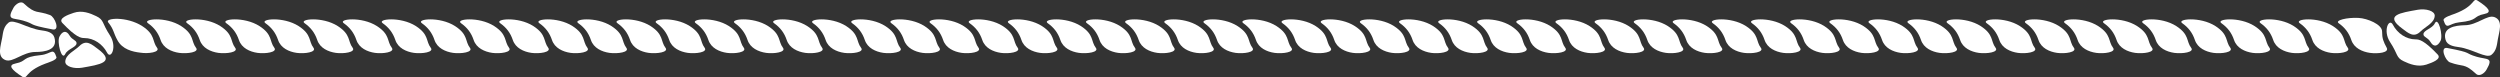 <?xml version="1.0" encoding="utf-8"?>
<!-- Generator: Adobe Illustrator 27.9.6, SVG Export Plug-In . SVG Version: 9.03 Build 54986)  -->
<svg version="1.1" id="レイヤー_1" xmlns="http://www.w3.org/2000/svg" xmlns:xlink="http://www.w3.org/1999/xlink" x="0px"
	 y="0px" viewBox="0 0 1130 35" style="enable-background:new 0 0 1130 35;" xml:space="preserve">
<rect x="0" y="0" width="1130" height="35" fill="#333333" stroke="none"/>
<style type="text/css">
	.st0{fill:#FFFFFF;}
</style>
<g>
	<path class="st0" d="M1080.3,19c3.7,5.6,2.6,7,6.2,8.7c2.7,1.3,6.4,2.7,10.2,1.5c2.7-0.9,7.1-2.5,5.1-4.6c-6.1-6.4-8.3-6.8-9.9-6.8
		c-4.4,0-8.3-2.8-10.3-6.6C1079.9,7.9,1076.9,13.8,1080.3,19z"/>
	<path class="st0" d="M1085.8,12.9c2.7,2,5.2,4.4,8.3,1.3c2.1-2.1,6.3-3.8,6.4-7.1c0-2.2-4-3.3-7.6-2.7
		C1085,5.8,1077.5,6.8,1085.8,12.9z"/>
	<path class="st0" d="M1095.4,15.4c-0.1,1.4,1.9,1.4,3.2,3.6c1.4,2.4,3.2,2,4.5-0.5c1.3-2.3-1-11.3-2.6-7.9
		C1099.4,12.9,1095.5,13.6,1095.4,15.4z"/>
	<path class="st0" d="M1105.4,18c0.7,2.5,3.7,3,6,3.3c6.1,0.8,12.4,5.3,14.7,3.5c2.3-1.8,2.5-4.5,2.9-6.9c0.5-3.3,2.7-8.7-1.6-10.2
		c-3.2-1.1-7.9,3.7-13.3,3.7C1109.7,11.5,1103.8,12.4,1105.4,18z"/>
	<path class="st0" d="M1111.5,10.1c9.1-0.9,5.9-2.7,11.5-3.8c3.5-0.7,2-2.7-3.1-6c-2.4-1.5-0.8,2.3-10.3,5.9c-1.3,0.5-5.5,1.7-5.1,3
		C1106,13.8,1106.8,10.6,1111.5,10.1z"/>
	<path class="st0" d="M1106.2,21.7c12.1,2.3,7.2,2.2,13.4,4c4.6,1.3,7.6,0.1,4.3,5.8c-0.9,1.6-3.2,3.3-4.7,1.9
		c-5.5-5.1-5.9-3-11.8-5.2C1105.2,27.4,1102.7,21,1106.2,21.7z"/>
	<path class="st0" d="M49.7,16c-3.7-5.6-2.6-7-6.2-8.7C40.8,6,37.1,4.5,33.3,5.8c-2.7,0.9-7.1,2.5-5.1,4.6c6.1,6.4,8.3,6.8,9.9,6.8
		c4.4,0,8.3,2.8,10.3,6.6C50.1,27.1,53.1,21.2,49.7,16z"/>
	<path class="st0" d="M44.2,22.1c-2.7-2-5.2-4.4-8.3-1.3c-2.1,2.1-6.3,3.8-6.4,7.1c0,2.2,4,3.3,7.6,2.7C45,29.2,52.5,28.2,44.2,22.1
		z"/>
	<path class="st0" d="M34.6,19.6c0.1-1.4-1.9-1.4-3.2-3.6c-1.4-2.4-3.2-2-4.5,0.5c-1.3,2.3,1,11.3,2.6,7.9
		C30.6,22.1,34.5,21.4,34.6,19.6z"/>
	<path class="st0" d="M24.6,17c-0.7-2.5-3.7-3-6-3.3c-6.1-0.8-12.4-5.3-14.7-3.5C1.6,12,1.4,14.6,1,17c-0.5,3.3-2.7,8.7,1.6,10.2
		c3.2,1.1,7.9-3.7,13.3-3.7C20.3,23.5,26.2,22.6,24.6,17z"/>
	<path class="st0" d="M18.5,24.9c-9.1,0.9-5.9,2.7-11.5,3.8c-3.5,0.7-2,2.7,3.1,6c2.4,1.5,0.8-2.3,10.3-5.9c1.3-0.5,5.5-1.7,5.1-3
		C24,21.2,23.2,24.4,18.5,24.9z"/>
	<path class="st0" d="M23.8,13.3c-12.1-2.3-7.2-2.2-13.4-4C5.9,8,2.8,9.3,6.1,3.5C7,1.9,9.4,0.2,10.8,1.6c5.5,5.1,5.9,3,11.8,5.2
		C24.8,7.6,27.3,14,23.8,13.3z"/>
	<path class="st0" d="M71,21.6c-2.3-3-0.7-5.9-6.7-9.8c-7-4.5-17-3.7-15.4-1.7c2.6,3.2,2.3,4.7,4.2,8.1c2.2,4.1,6.8,5.2,10.3,5.6
		C67,24.4,72.5,23.6,71,21.6z"/>
	<path class="st0" d="M88.6,21.6c-2.3-3-0.7-5.9-6.7-9.8c-7-4.5-17.8-3.2-15-1.3c2.7,1.9,4.6,4.3,5.7,7.6c1.2,3.6,4.9,5.3,8.4,5.8
		C84.7,24.4,90.2,23.6,88.6,21.6z"/>
	<path class="st0" d="M106.3,21.6c-2.3-3-0.7-5.9-6.7-9.8c-7-4.5-17.8-3.2-15-1.3c2.7,1.9,4.6,4.3,5.7,7.6c1.2,3.6,4.9,5.3,8.4,5.8
		C102.4,24.4,107.9,23.6,106.3,21.6z"/>
	<path class="st0" d="M124,21.6c-2.3-3-0.7-5.9-6.7-9.8c-7-4.5-17.8-3.2-15-1.3c2.7,1.9,4.6,4.3,5.7,7.6c1.2,3.6,4.9,5.3,8.4,5.8
		C120,24.4,125.5,23.6,124,21.6z"/>
	<path class="st0" d="M141.7,21.6c-2.3-3-0.7-5.9-6.7-9.8c-7-4.5-17.8-3.2-15-1.3c2.7,1.9,4.6,4.3,5.7,7.6c1.2,3.6,4.9,5.3,8.4,5.8
		C137.7,24.4,143.2,23.6,141.7,21.6z"/>
	<path class="st0" d="M159.4,21.6c-2.3-3-0.7-5.9-6.7-9.8c-7-4.5-17.8-3.2-15-1.3c2.7,1.9,4.6,4.3,5.7,7.6c1.2,3.6,4.9,5.3,8.4,5.8
		C155.4,24.4,160.9,23.6,159.4,21.6z"/>
	<path class="st0" d="M177.1,21.6c-2.3-3-0.7-5.9-6.7-9.8c-7-4.5-17.8-3.2-15-1.3c2.7,1.9,4.6,4.3,5.7,7.6c1.2,3.6,4.9,5.3,8.4,5.8
		C173.1,24.4,178.6,23.6,177.1,21.6z"/>
	<path class="st0" d="M194.7,21.6c-2.3-3-0.7-5.9-6.7-9.8c-7-4.5-17.8-3.2-15-1.3c2.7,1.9,4.6,4.3,5.7,7.6c1.2,3.6,4.9,5.3,8.4,5.8
		C190.8,24.4,196.3,23.6,194.7,21.6z"/>
	<path class="st0" d="M212.4,21.6c-2.3-3-0.7-5.9-6.7-9.8c-7-4.5-17.8-3.2-15-1.3c2.7,1.9,4.6,4.3,5.7,7.6c1.2,3.6,4.9,5.3,8.4,5.8
		C208.5,24.4,214,23.6,212.4,21.6z"/>
	<path class="st0" d="M230.1,21.6c-2.3-3-0.7-5.9-6.7-9.8c-7-4.5-17.8-3.2-15-1.3c2.7,1.9,4.6,4.3,5.7,7.6c1.2,3.6,4.9,5.3,8.4,5.8
		C226.1,24.4,231.6,23.6,230.1,21.6z"/>
	<path class="st0" d="M247.8,21.6c-2.3-3-0.7-5.9-6.7-9.8c-7-4.5-17.8-3.2-15-1.3c2.7,1.9,4.6,4.3,5.7,7.6c1.2,3.6,4.9,5.3,8.4,5.8
		C243.8,24.4,249.3,23.6,247.8,21.6z"/>
	<path class="st0" d="M265.5,21.6c-2.3-3-0.7-5.9-6.7-9.8c-7-4.5-17.8-3.2-15-1.3c2.7,1.9,4.6,4.3,5.7,7.6c1.2,3.6,4.9,5.3,8.4,5.8
		C261.5,24.4,267,23.6,265.5,21.6z"/>
	<path class="st0" d="M283.1,21.6c-2.3-3-0.7-5.9-6.7-9.8c-7-4.5-17.8-3.2-15-1.3c2.7,1.9,4.6,4.3,5.7,7.6c1.2,3.6,4.9,5.3,8.4,5.8
		C279.2,24.4,284.7,23.6,283.1,21.6z"/>
	<path class="st0" d="M300.8,21.6c-2.3-3-0.7-5.9-6.7-9.8c-7-4.5-17.8-3.2-15-1.3c2.7,1.9,4.6,4.3,5.7,7.6c1.2,3.6,4.9,5.3,8.4,5.8
		C296.9,24.4,302.4,23.6,300.8,21.6z"/>
	<path class="st0" d="M318.5,21.6c-2.3-3-0.7-5.9-6.7-9.8c-7-4.5-17.8-3.2-15-1.3c2.7,1.9,4.6,4.3,5.7,7.6c1.2,3.6,4.9,5.3,8.4,5.8
		C314.6,24.4,320,23.6,318.5,21.6z"/>
	<path class="st0" d="M336.2,21.6c-2.3-3-0.7-5.9-6.7-9.8c-7-4.5-17.8-3.2-15-1.3c2.7,1.9,4.6,4.3,5.7,7.6c1.2,3.6,4.9,5.3,8.4,5.8
		C332.2,24.4,337.7,23.6,336.2,21.6z"/>
	<path class="st0" d="M353.9,21.6c-2.3-3-0.7-5.9-6.7-9.8c-7-4.5-17.8-3.2-15-1.3c2.7,1.9,4.6,4.3,5.7,7.6c1.2,3.6,4.9,5.3,8.4,5.8
		C349.9,24.4,355.4,23.6,353.9,21.6z"/>
	<path class="st0" d="M371.6,21.6c-2.3-3-0.7-5.9-6.7-9.8c-7-4.5-17.8-3.2-15-1.3c2.7,1.9,4.6,4.3,5.7,7.6c1.2,3.6,4.9,5.3,8.4,5.8
		C367.6,24.4,373.1,23.6,371.6,21.6z"/>
	<path class="st0" d="M389.2,21.6c-2.3-3-0.7-5.9-6.7-9.8c-7-4.5-17.8-3.2-15-1.3c2.7,1.9,4.6,4.3,5.7,7.6c1.2,3.6,4.9,5.3,8.4,5.8
		C385.3,24.4,390.8,23.6,389.2,21.6z"/>
	<path class="st0" d="M406.9,21.6c-2.3-3-0.7-5.9-6.7-9.8c-7-4.5-17.8-3.2-15-1.3c2.7,1.9,4.6,4.3,5.7,7.6c1.2,3.6,4.9,5.3,8.4,5.8
		C403,24.4,408.5,23.6,406.9,21.6z"/>
	<path class="st0" d="M424.6,21.6c-2.3-3-0.7-5.9-6.7-9.8c-7-4.5-17.8-3.2-15-1.3c2.7,1.9,4.6,4.3,5.7,7.6c1.2,3.6,4.9,5.3,8.4,5.8
		C420.6,24.4,426.1,23.6,424.6,21.6z"/>
	<path class="st0" d="M442.3,21.6c-2.3-3-0.7-5.9-6.7-9.8c-7-4.5-17.8-3.2-15-1.3c2.7,1.9,4.6,4.3,5.7,7.6c1.2,3.6,4.9,5.3,8.4,5.8
		C438.3,24.4,443.8,23.6,442.3,21.6z"/>
	<path class="st0" d="M460,21.6c-2.3-3-0.7-5.9-6.7-9.8c-7-4.5-17.8-3.2-15-1.3c2.7,1.9,4.6,4.3,5.7,7.6c1.2,3.6,4.9,5.3,8.4,5.8
		C456,24.4,461.5,23.6,460,21.6z"/>
	<path class="st0" d="M477.7,21.6c-2.3-3-0.7-5.9-6.7-9.8c-7-4.5-17.8-3.2-15-1.3c2.7,1.9,4.6,4.3,5.7,7.6c1.2,3.6,4.9,5.3,8.4,5.8
		C473.7,24.4,479.2,23.6,477.7,21.6z"/>
	<path class="st0" d="M495.3,21.6c-2.3-3-0.7-5.9-6.7-9.8c-7-4.5-17.8-3.2-15-1.3c2.7,1.9,4.6,4.3,5.7,7.6c1.2,3.6,4.9,5.3,8.4,5.8
		C491.4,24.4,496.9,23.6,495.3,21.6z"/>
	<path class="st0" d="M513,21.6c-2.3-3-0.7-5.9-6.7-9.8c-7-4.5-17.8-3.2-15-1.3c2.7,1.9,4.6,4.3,5.7,7.6c1.2,3.6,4.9,5.3,8.4,5.8
		C509.1,24.4,514.5,23.6,513,21.6z"/>
	<path class="st0" d="M530.7,21.6c-2.3-3-0.7-5.9-6.7-9.8c-7-4.5-17.8-3.2-15-1.3c2.7,1.9,4.6,4.3,5.7,7.6c1.2,3.6,4.9,5.3,8.4,5.8
		C526.7,24.4,532.2,23.6,530.7,21.6z"/>
	<path class="st0" d="M548.4,21.6c-2.3-3-0.7-5.9-6.7-9.8c-7-4.5-17.8-3.2-15-1.3c2.7,1.9,4.6,4.3,5.7,7.6c1.2,3.6,4.9,5.3,8.4,5.8
		C544.4,24.4,549.9,23.6,548.4,21.6z"/>
	<path class="st0" d="M566.1,21.6c-2.3-3-0.7-5.9-6.7-9.8c-7-4.5-17.8-3.2-15-1.3c2.7,1.9,4.6,4.3,5.7,7.6c1.2,3.6,4.9,5.3,8.4,5.8
		C562.1,24.4,567.6,23.6,566.1,21.6z"/>
	<path class="st0" d="M583.7,21.6c-2.3-3-0.7-5.9-6.7-9.8c-7-4.5-17.8-3.2-15-1.3c2.7,1.9,4.6,4.3,5.7,7.6c1.2,3.6,4.9,5.3,8.4,5.8
		C579.8,24.4,585.3,23.6,583.7,21.6z"/>
	<path class="st0" d="M601.4,21.6c-2.3-3-0.7-5.9-6.7-9.8c-7-4.5-17.8-3.2-15-1.3c2.7,1.9,4.6,4.3,5.7,7.6c1.2,3.6,4.9,5.3,8.4,5.8
		C597.5,24.4,603,23.6,601.4,21.6z"/>
	<path class="st0" d="M619.1,21.6c-2.3-3-0.7-5.9-6.7-9.8c-7-4.5-17.8-3.2-15-1.3c2.7,1.9,4.6,4.3,5.7,7.6c1.2,3.6,4.9,5.3,8.4,5.8
		C615.1,24.4,620.6,23.6,619.1,21.6z"/>
	<path class="st0" d="M636.8,21.6c-2.3-3-0.7-5.9-6.7-9.8c-7-4.5-17.8-3.2-15-1.3c2.7,1.9,4.6,4.3,5.7,7.6c1.2,3.6,4.9,5.3,8.4,5.8
		C632.8,24.4,638.3,23.6,636.8,21.6z"/>
	<path class="st0" d="M654.5,21.6c-2.3-3-0.7-5.9-6.7-9.8c-7-4.5-17.8-3.2-15-1.3c2.7,1.9,4.6,4.3,5.7,7.6c1.2,3.6,4.9,5.3,8.4,5.8
		C650.5,24.4,656,23.6,654.5,21.6z"/>
	<path class="st0" d="M672.2,21.6c-2.3-3-0.7-5.9-6.7-9.8c-7-4.5-17.8-3.2-15-1.3c2.7,1.9,4.6,4.3,5.7,7.6c1.2,3.6,4.9,5.3,8.4,5.8
		C668.2,24.4,673.7,23.6,672.2,21.6z"/>
	<path class="st0" d="M689.8,21.6c-2.3-3-0.7-5.9-6.7-9.8c-7-4.5-17.8-3.2-15-1.3c2.7,1.9,4.6,4.3,5.7,7.6c1.2,3.6,4.9,5.3,8.4,5.8
		C685.9,24.4,691.4,23.6,689.8,21.6z"/>
	<path class="st0" d="M707.5,21.6c-2.3-3-0.7-5.9-6.7-9.8c-7-4.5-17.8-3.2-15-1.3c2.7,1.9,4.6,4.3,5.7,7.6c1.2,3.6,4.9,5.3,8.4,5.8
		C703.6,24.4,709.1,23.6,707.5,21.6z"/>
	<path class="st0" d="M725.2,21.6c-2.3-3-0.7-5.9-6.7-9.8c-7-4.5-17.8-3.2-15-1.3c2.7,1.9,4.6,4.3,5.7,7.6c1.2,3.6,4.9,5.3,8.4,5.8
		C721.2,24.4,726.7,23.6,725.2,21.6z"/>
	<path class="st0" d="M742.9,21.6c-2.3-3-0.7-5.9-6.7-9.8c-7-4.5-17.8-3.2-15-1.3c2.7,1.9,4.6,4.3,5.7,7.6c1.2,3.6,4.9,5.3,8.4,5.8
		C738.9,24.4,744.4,23.6,742.9,21.6z"/>
	<path class="st0" d="M760.6,21.6c-2.3-3-0.7-5.9-6.7-9.8c-7-4.5-17.8-3.2-15-1.3c2.7,1.9,4.6,4.3,5.7,7.6c1.2,3.6,4.9,5.3,8.4,5.8
		C756.6,24.4,762.1,23.6,760.6,21.6z"/>
	<path class="st0" d="M778.2,21.6c-2.3-3-0.7-5.9-6.7-9.8c-7-4.5-17.8-3.2-15-1.3c2.7,1.9,4.6,4.3,5.7,7.6c1.2,3.6,4.9,5.3,8.4,5.8
		C774.3,24.4,779.8,23.6,778.2,21.6z"/>
	<path class="st0" d="M795.9,21.6c-2.3-3-0.7-5.9-6.7-9.8c-7-4.5-17.8-3.2-15-1.3c2.7,1.9,4.6,4.3,5.7,7.6c1.2,3.6,4.9,5.3,8.4,5.8
		C792,24.4,797.5,23.6,795.9,21.6z"/>
	<path class="st0" d="M813.6,21.6c-2.3-3-0.7-5.9-6.7-9.8c-7-4.5-17.8-3.2-15-1.3c2.7,1.9,4.6,4.3,5.7,7.6c1.2,3.6,4.9,5.3,8.4,5.8
		C809.7,24.4,815.1,23.6,813.6,21.6z"/>
	<path class="st0" d="M831.3,21.6c-2.3-3-0.7-5.9-6.7-9.8c-7-4.5-17.8-3.2-15-1.3c2.7,1.9,4.6,4.3,5.7,7.6c1.2,3.6,4.9,5.3,8.4,5.8
		C827.3,24.4,832.8,23.6,831.3,21.6z"/>
	<path class="st0" d="M849,21.6c-2.3-3-0.7-5.9-6.7-9.8c-7-4.5-17.8-3.2-15-1.3c2.7,1.9,4.6,4.3,5.7,7.6c1.2,3.6,4.9,5.3,8.4,5.8
		C845,24.4,850.5,23.6,849,21.6z"/>
	<path class="st0" d="M866.7,21.6c-2.3-3-0.7-5.9-6.7-9.8c-7-4.5-17.8-3.2-15-1.3c2.7,1.9,4.6,4.3,5.7,7.6c1.2,3.6,4.9,5.3,8.4,5.8
		C862.7,24.4,868.2,23.6,866.7,21.6z"/>
	<path class="st0" d="M884.3,21.6c-2.3-3-0.7-5.9-6.7-9.8c-7-4.5-17.8-3.2-15-1.3c2.7,1.9,4.6,4.3,5.7,7.6c1.2,3.6,4.9,5.3,8.4,5.8
		C880.4,24.4,885.9,23.6,884.3,21.6z"/>
	<path class="st0" d="M902,21.6c-2.3-3-0.7-5.9-6.7-9.8c-7-4.5-17.8-3.2-15-1.3c2.7,1.9,4.6,4.3,5.7,7.6c1.2,3.6,4.9,5.3,8.4,5.8
		C898.1,24.4,903.6,23.6,902,21.6z"/>
	<path class="st0" d="M919.7,21.6c-2.3-3-0.7-5.9-6.7-9.8c-7-4.5-17.8-3.2-15-1.3c2.7,1.9,4.6,4.3,5.7,7.6c1.2,3.6,4.9,5.3,8.4,5.8
		C915.7,24.4,921.2,23.6,919.7,21.6z"/>
	<path class="st0" d="M937.4,21.6c-2.3-3-0.7-5.9-6.7-9.8c-7-4.5-17.8-3.2-15-1.3c2.7,1.9,4.6,4.3,5.7,7.6c1.2,3.6,4.9,5.3,8.4,5.8
		C933.4,24.4,938.9,23.6,937.4,21.6z"/>
	<path class="st0" d="M955.1,21.6c-2.3-3-0.7-5.9-6.7-9.8c-7-4.5-17.8-3.2-15-1.3c2.7,1.9,4.6,4.3,5.7,7.6c1.2,3.6,4.9,5.3,8.4,5.8
		C951.1,24.4,956.6,23.6,955.1,21.6z"/>
	<path class="st0" d="M972.7,21.6c-2.3-3-0.7-5.9-6.7-9.8c-7-4.5-17.8-3.2-15-1.3c2.7,1.9,4.6,4.3,5.7,7.6c1.2,3.6,4.9,5.3,8.4,5.8
		C968.8,24.4,974.3,23.6,972.7,21.6z"/>
	<path class="st0" d="M990.4,21.6c-2.3-3-0.7-5.9-6.7-9.8c-7-4.5-17.8-3.2-15-1.3c2.7,1.9,4.6,4.3,5.7,7.6c1.2,3.6,4.9,5.3,8.4,5.8
		C986.5,24.4,992,23.6,990.4,21.6z"/>
	<path class="st0" d="M1008.1,21.6c-2.3-3-0.7-5.9-6.7-9.8c-7-4.5-17.8-3.2-15-1.3c2.7,1.9,4.6,4.3,5.7,7.6c1.2,3.6,4.9,5.3,8.4,5.8
		C1004.2,24.4,1009.6,23.6,1008.1,21.6z"/>
	<path class="st0" d="M1025.8,21.6c-2.3-3-0.7-5.9-6.7-9.8c-7-4.5-17.8-3.2-15-1.3c2.7,1.9,4.6,4.3,5.7,7.6c1.2,3.6,4.9,5.3,8.4,5.8
		C1021.8,24.4,1027.3,23.6,1025.8,21.6z"/>
	<path class="st0" d="M1043.5,21.6c-2.3-3-0.7-5.9-6.7-9.8c-7-4.5-17.8-3.2-15-1.3c2.7,1.9,4.6,4.3,5.7,7.6c1.2,3.6,4.9,5.3,8.4,5.8
		C1039.5,24.4,1045,23.6,1043.5,21.6z"/>
	<path class="st0" d="M1061.2,21.6c-2.3-3-0.7-5.9-6.7-9.8c-7-4.5-17.8-3.2-15-1.3c2.7,1.9,4.6,4.3,5.7,7.6c1.2,3.6,4.9,5.3,8.4,5.8
		C1057.2,24.4,1062.7,23.6,1061.2,21.6z"/>
	<path class="st0" d="M1078.8,21.6c-1.5-2.8-2.1-4.2-2.1-7.4c0-3.2-6.7-5.9-10.6-6.1c-5.2-0.3-10.9,1.1-9,2.4
		c2.7,1.9,4.6,4.3,5.7,7.6c1.2,3.6,4.9,5.3,8.4,5.8C1074.9,24.4,1080,23.8,1078.8,21.6z"/>
</g>
</svg>
